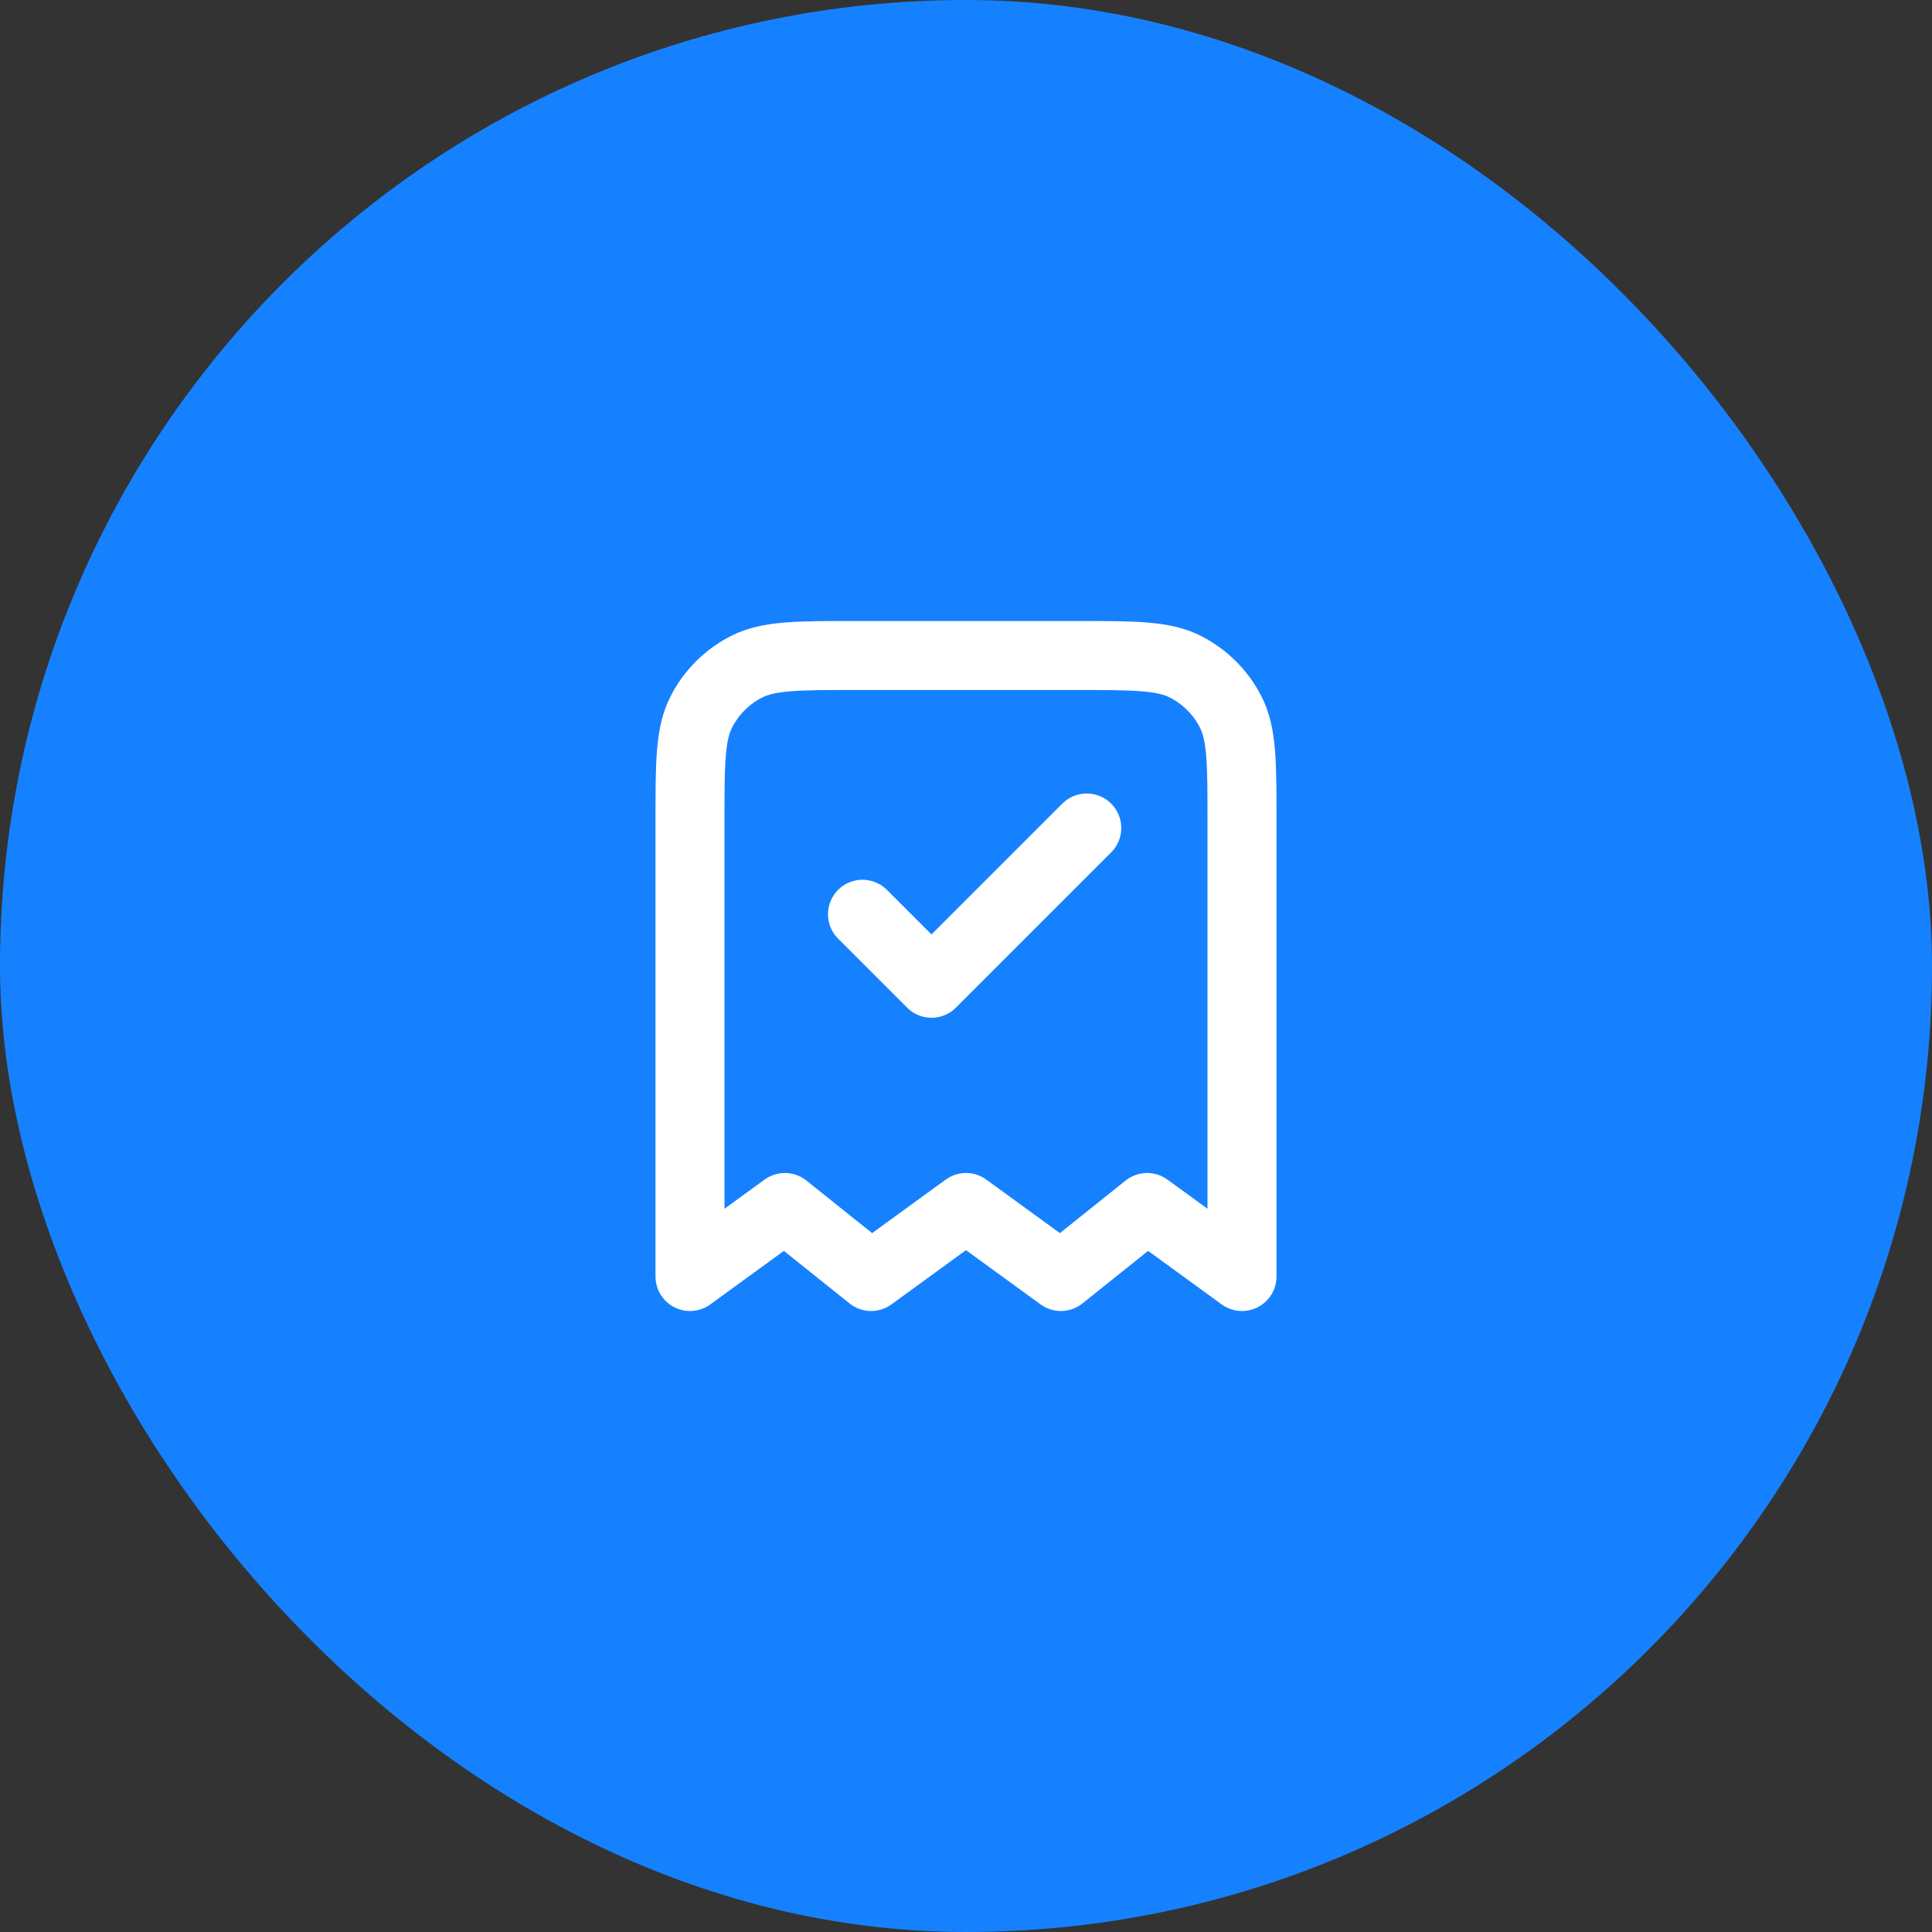 <svg width="56" height="56" viewBox="0 0 56 56" fill="none" xmlns="http://www.w3.org/2000/svg">
<rect x="0" y="0" width="56" height="56" fill="#333333" stroke="none"/>
<rect width="56" height="56" rx="28" fill="#1681FF"/>
<path d="M25 26.5L27 28.5L31.5 24M36 37V23.8C36 22.12 36 21.28 35.673 20.638C35.385 20.073 34.926 19.615 34.362 19.327C33.72 19 32.88 19 31.2 19H24.8C23.12 19 22.28 19 21.638 19.327C21.073 19.615 20.615 20.073 20.327 20.638C20 21.28 20 22.12 20 23.8V37L22.75 35L25.25 37L28 35L30.75 37L33.25 35L36 37Z" stroke="white" stroke-width="2" stroke-linecap="round" stroke-linejoin="round"/>
</svg>

